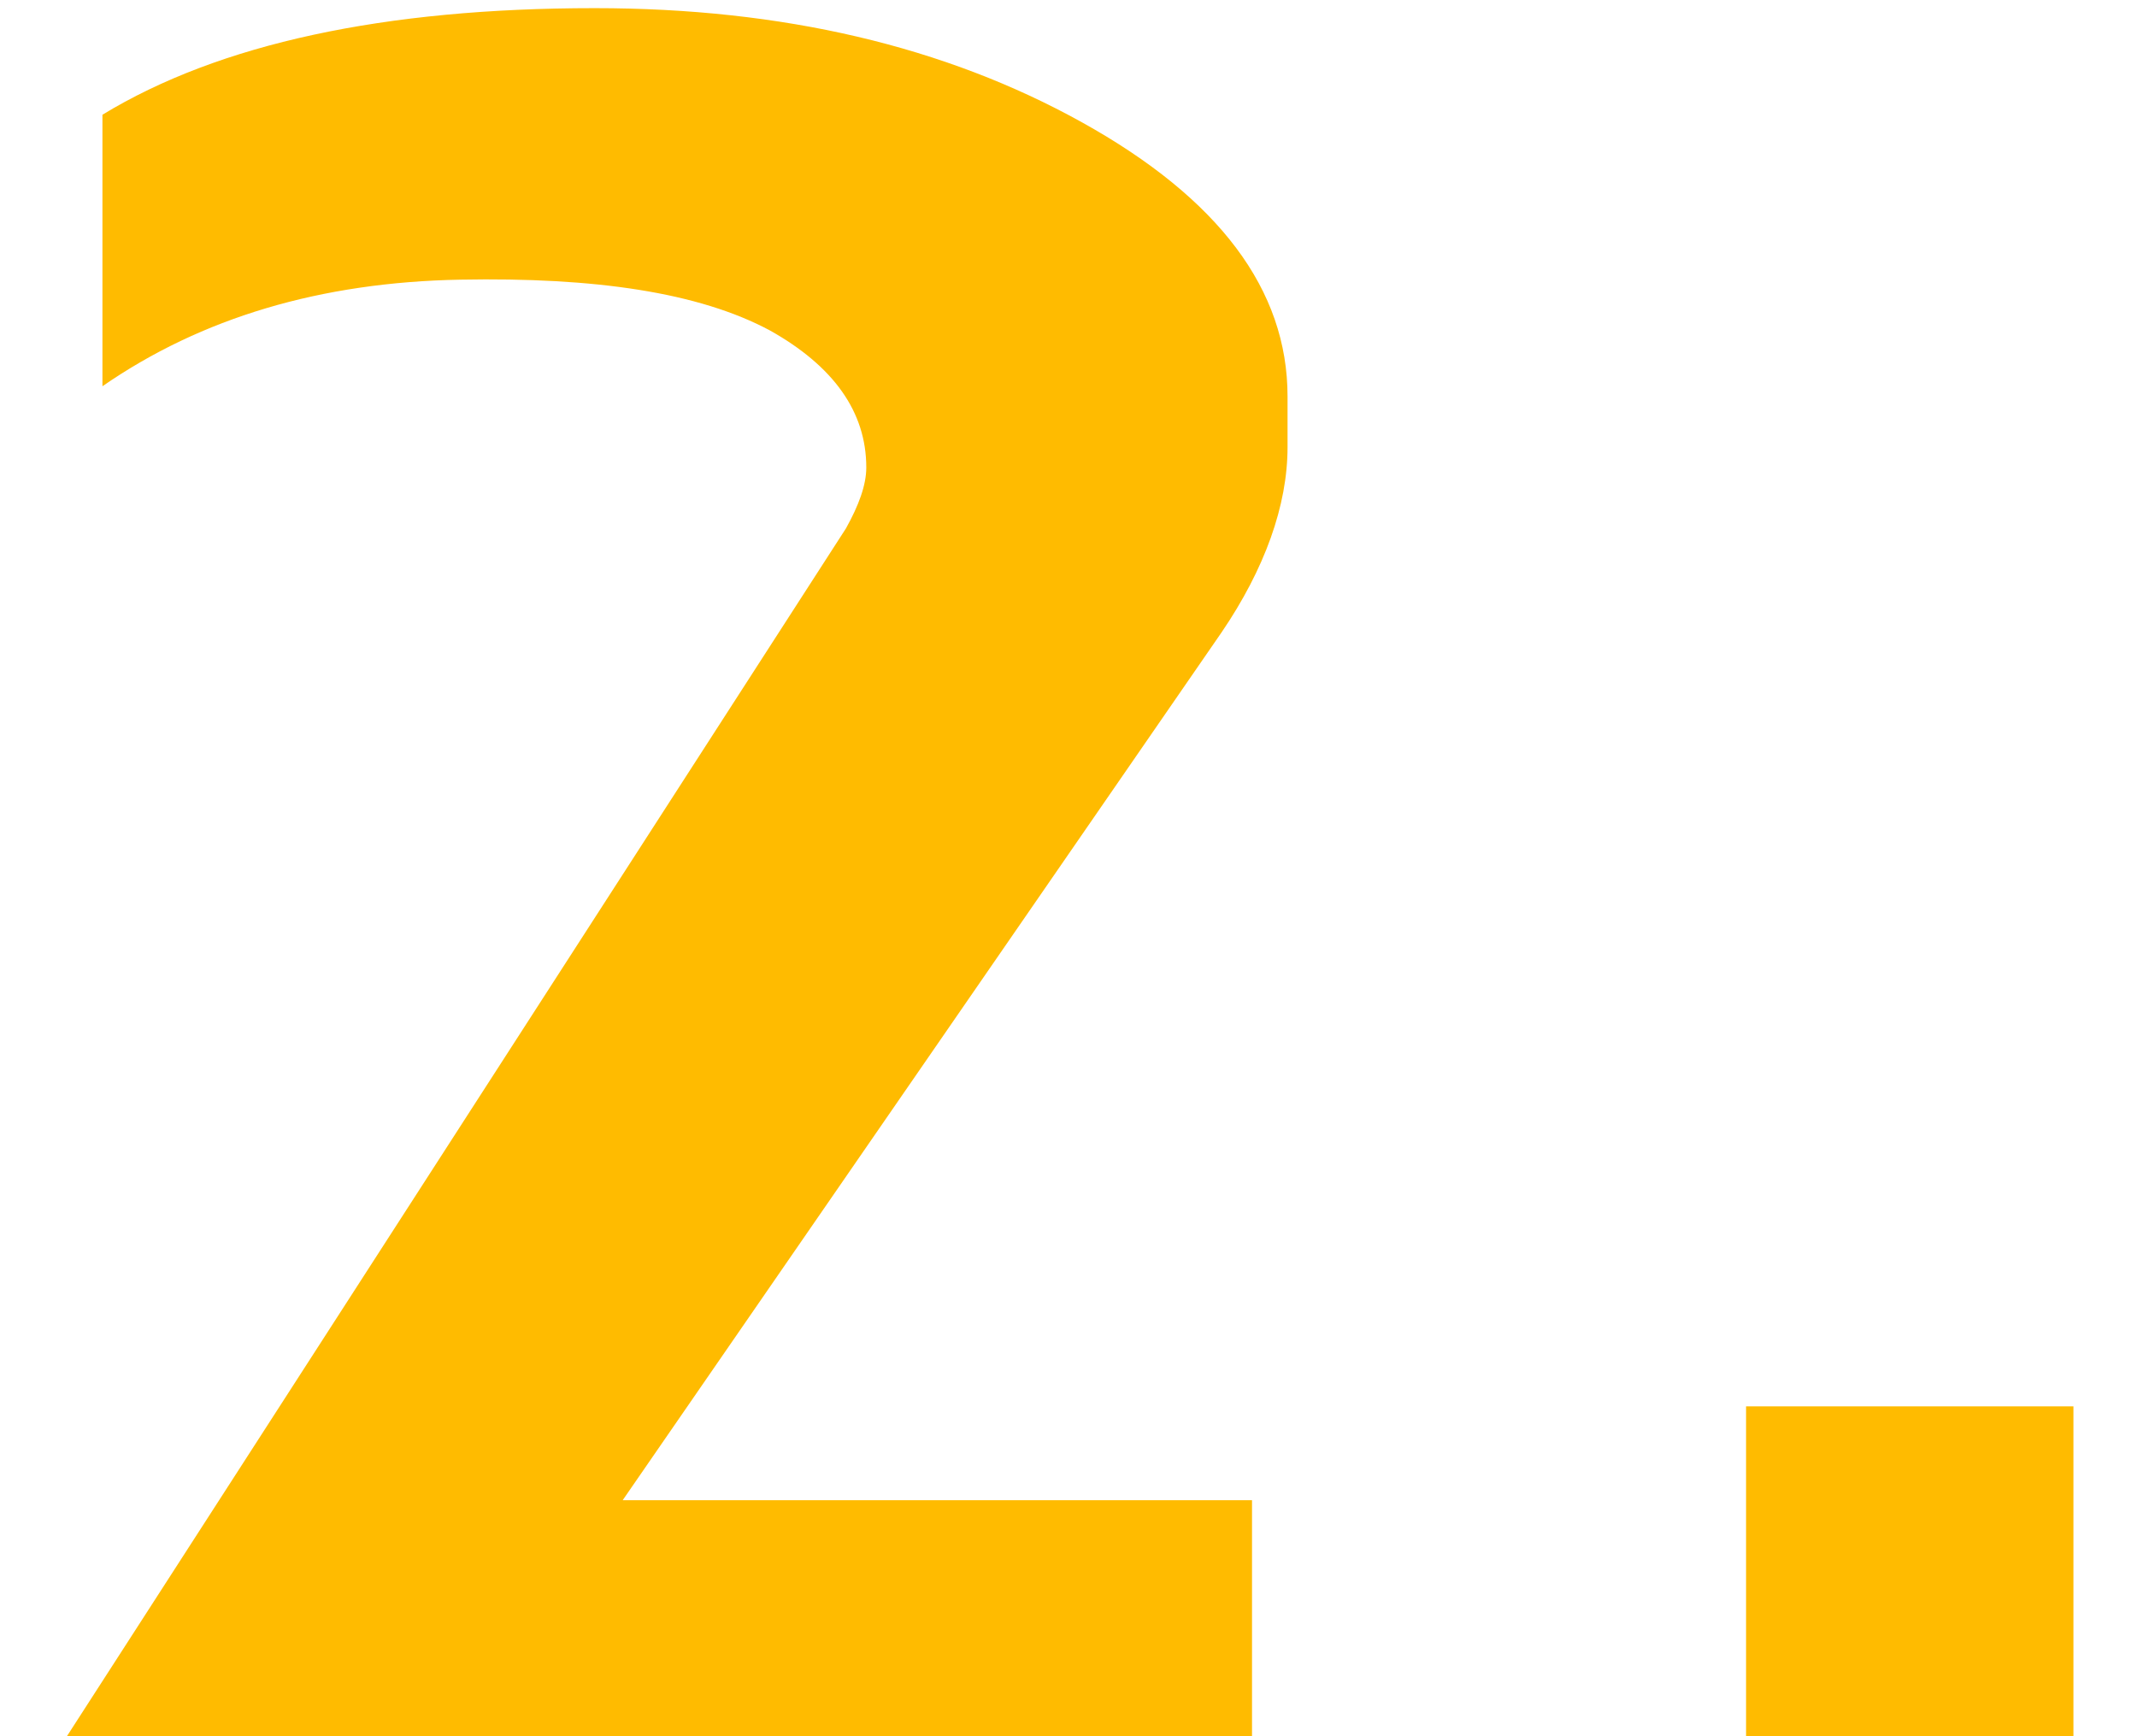 <svg fill="none" height="13" viewBox="0 0 16 13" width="16" xmlns="http://www.w3.org/2000/svg"><path d="m9.64 2.968v.38c0 .437-.171.912-.494 1.387l-4.484 6.498h4.712v1.767h-8.873l5.833-9.044c.095-.171.152-.323.152-.456 0-.418-.247-.76-.722-1.026-.532-.285-1.311-.399-2.318-.38-1.045.019-1.938.285-2.679.798v-2.033c.874-.532 2.109-.798 3.686-.798 1.406 0 2.622.285 3.648.855 1.026.57 1.539 1.254 1.539 2.052zm5.884 7.562v2.47h-2.451v-2.47z" fill="#fb0"/></svg>